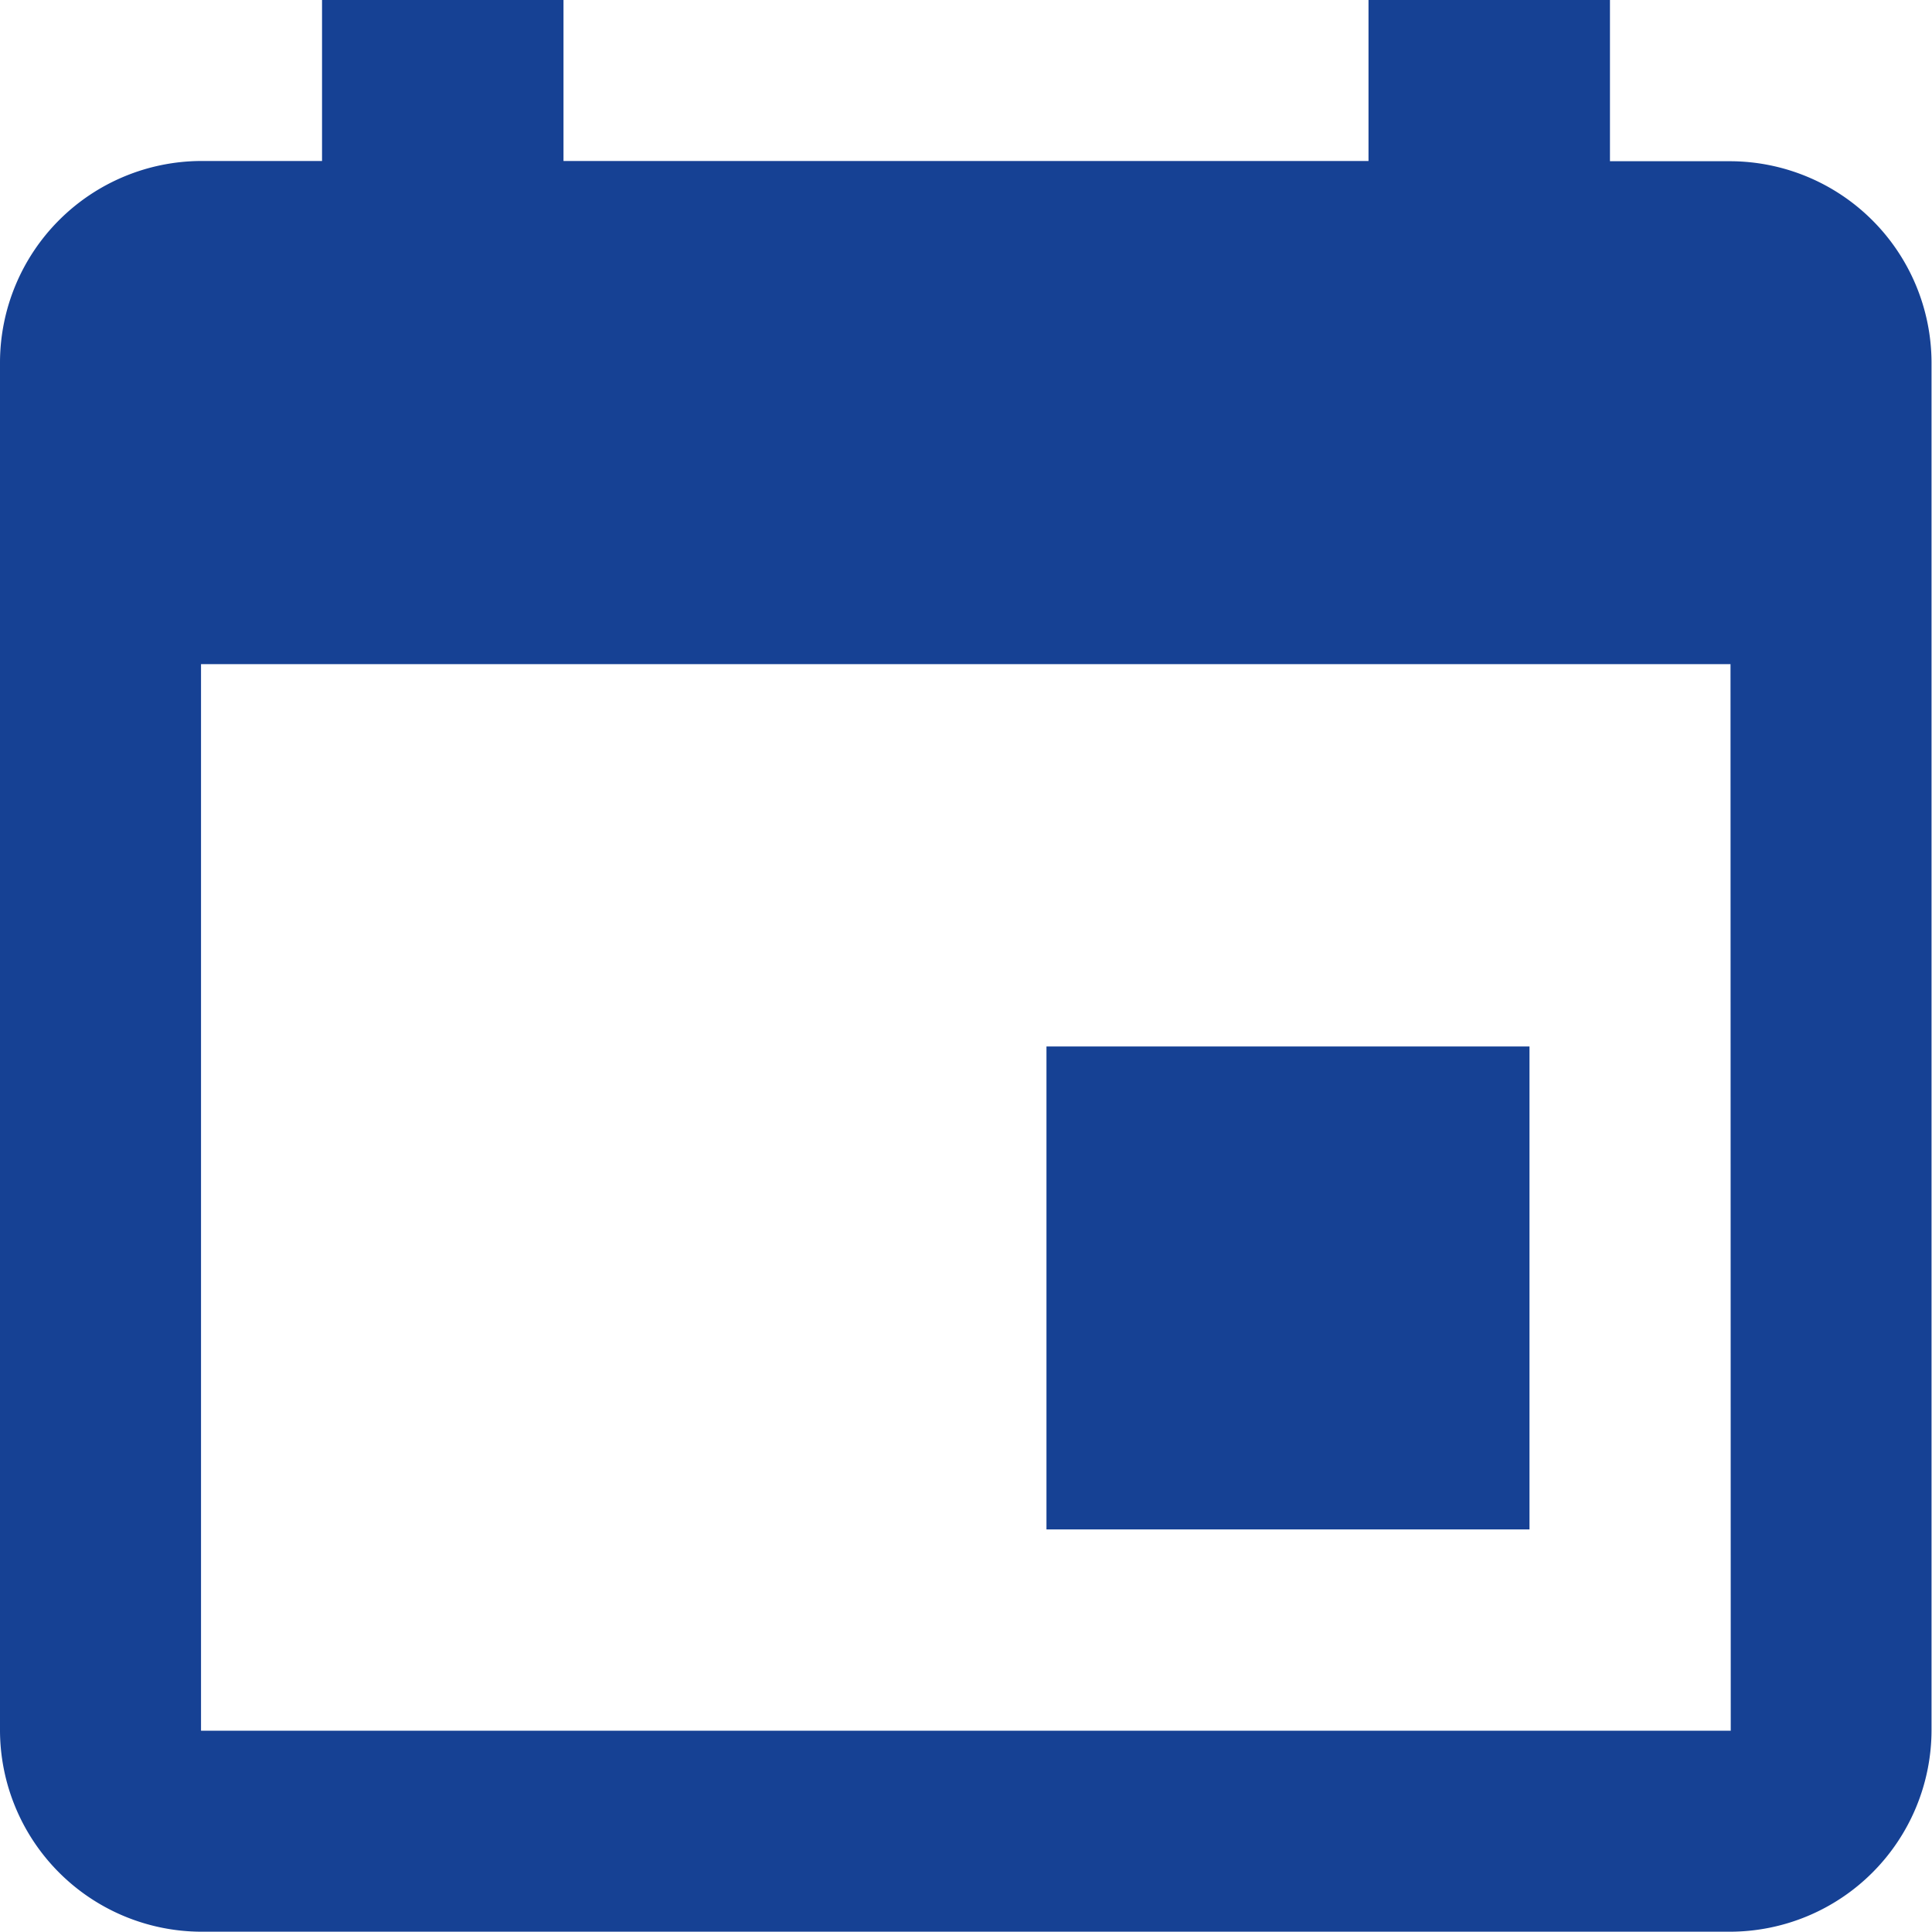 <svg xmlns="http://www.w3.org/2000/svg" width="32.678" height="32.677" viewBox="0 0 32.678 32.677"><defs><style>.a{fill:#164194;}</style></defs><path class="a" d="M30.37,22.2H22.2v8.169H30.37ZM27.647,4.5V7.223H14.031V4.5H9.947V7.223H7.9a3.414,3.414,0,0,0-3.4,3.4V33.773a3.414,3.414,0,0,0,3.4,3.4h25.87a3.414,3.414,0,0,0,3.4-3.4V10.627a3.414,3.414,0,0,0-3.4-3.4H31.731V4.5Zm6.127,29.273H7.9V15.733h25.87Z" transform="translate(-4.5 -4.5)"/></svg>